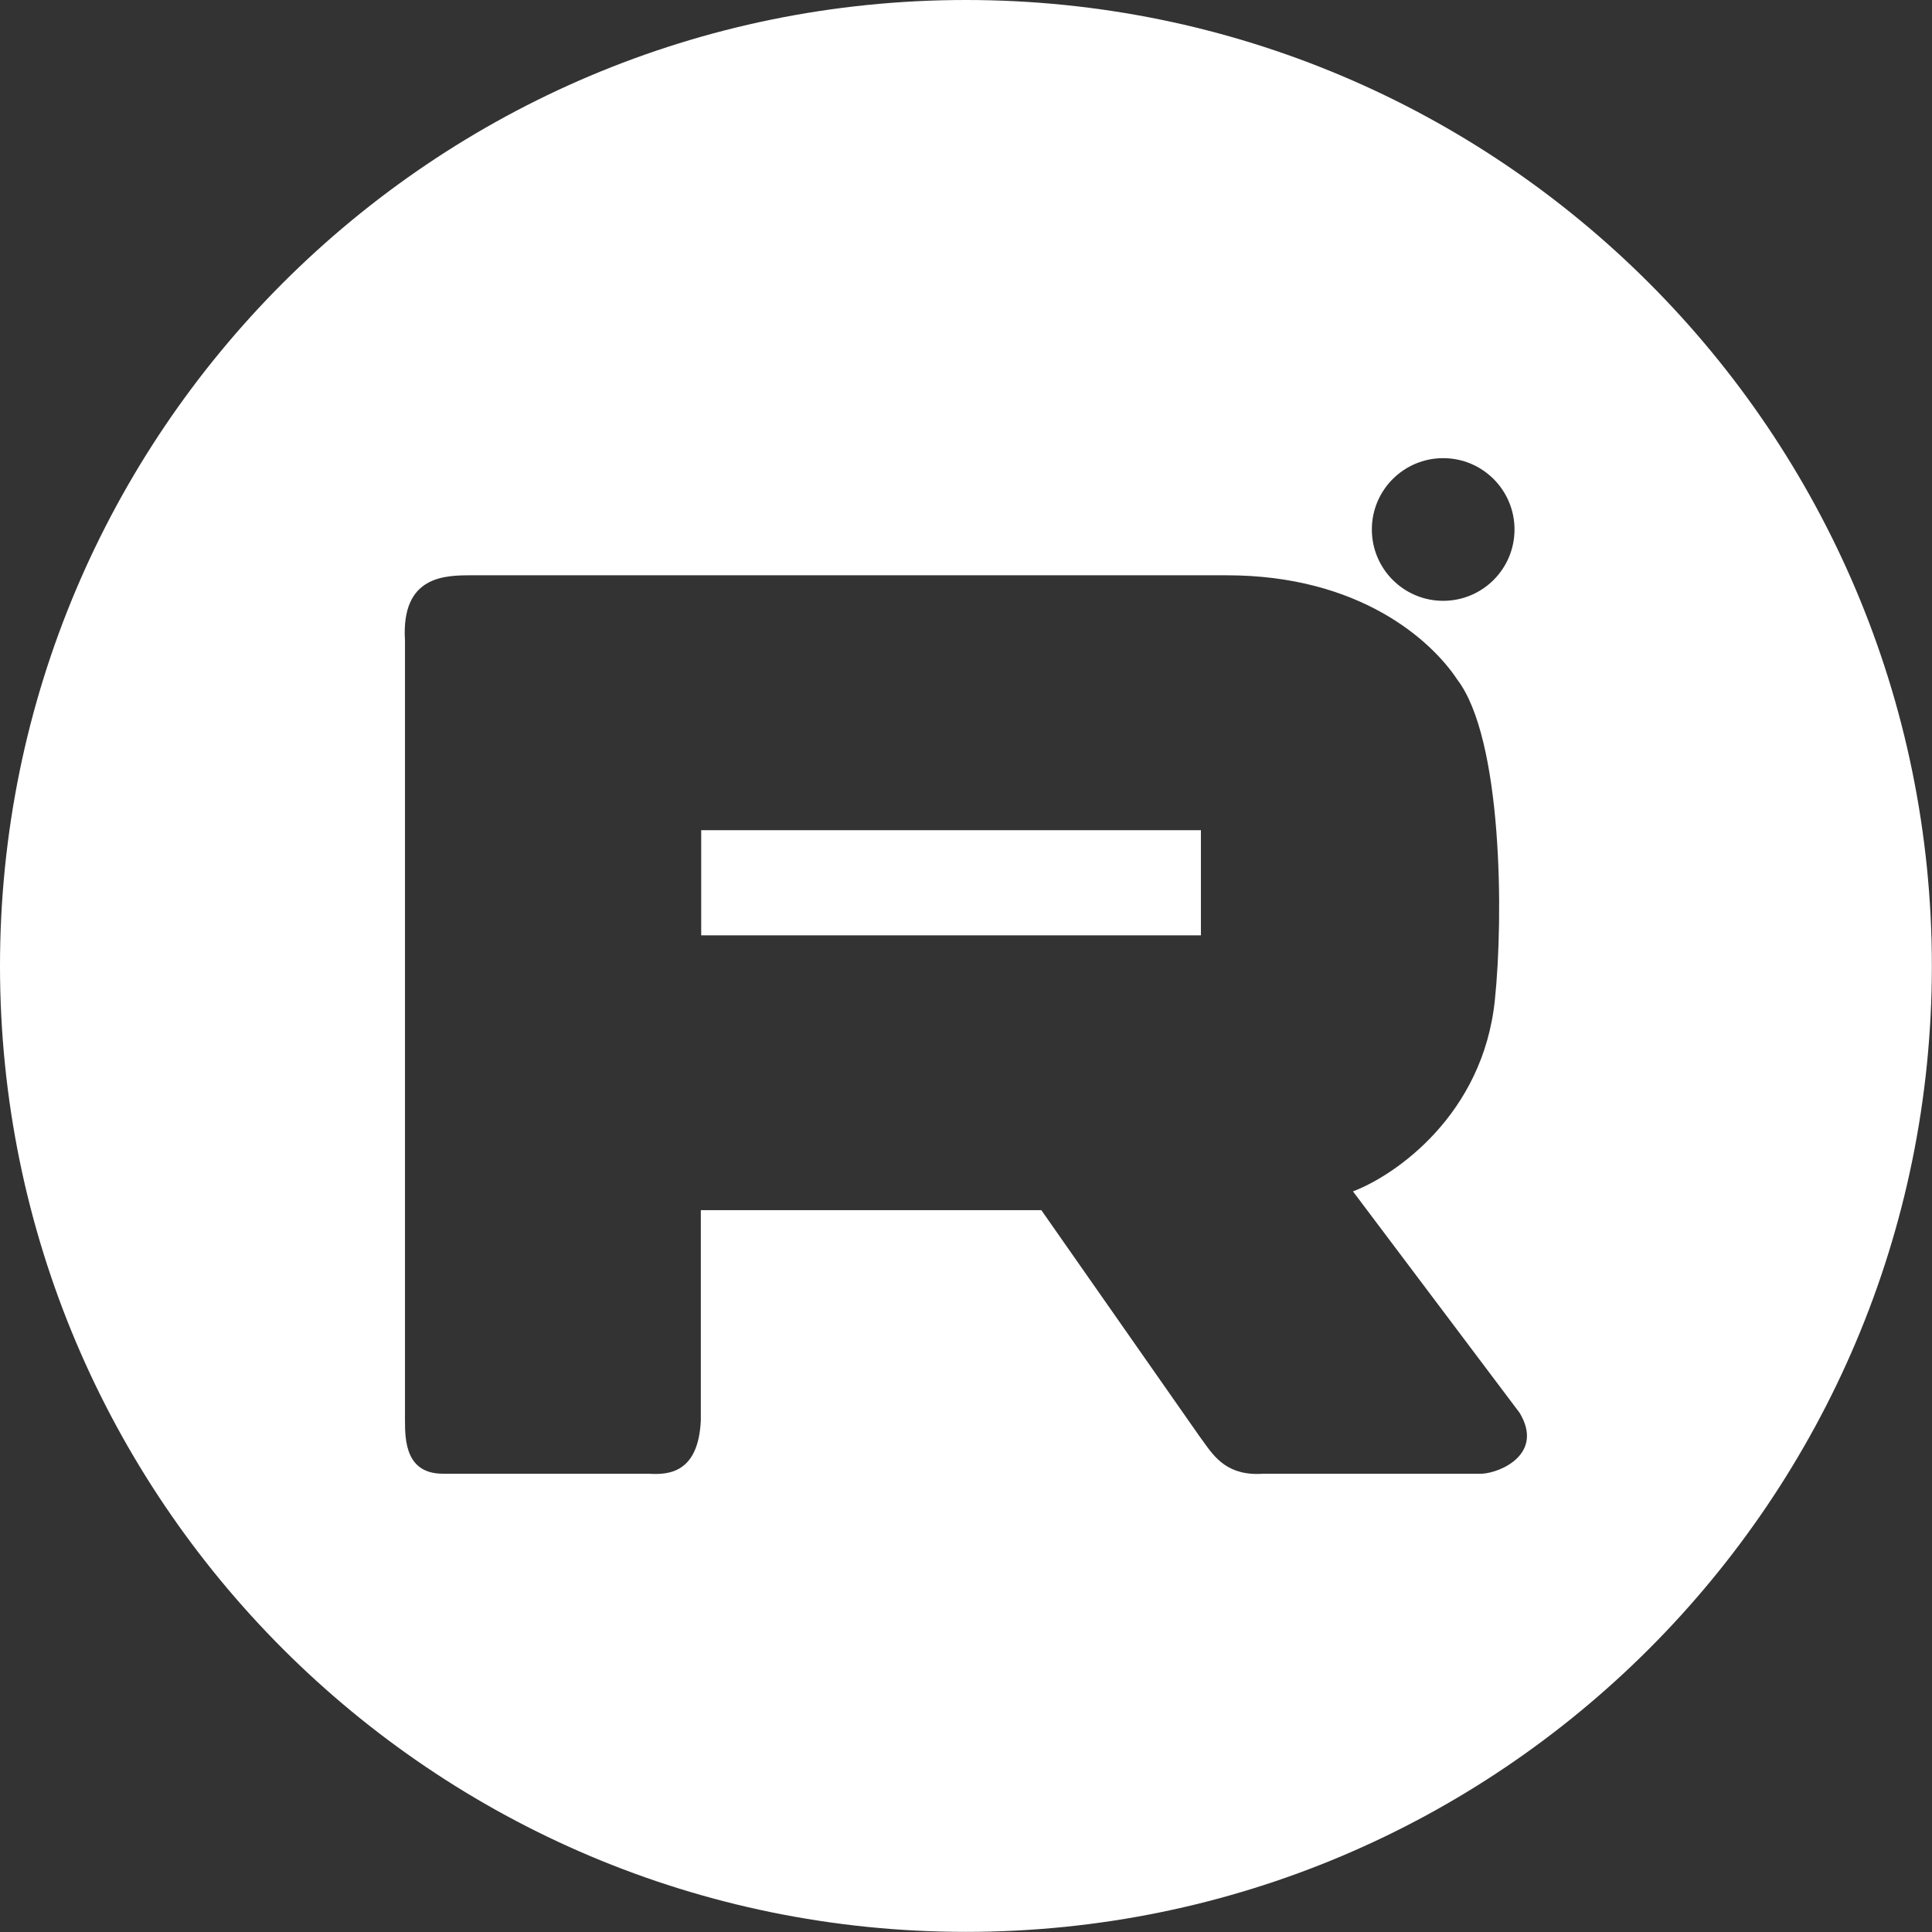 <?xml version="1.0" encoding="UTF-8"?> <svg xmlns="http://www.w3.org/2000/svg" width="2573" height="2573" viewBox="0 0 2573 2573" fill="none"><rect x="0" y="0" width="2573" height="2573" fill="#333333" stroke="none"/><path fill-rule="evenodd" clip-rule="evenodd" d="M2572.83 1286.41C2572.83 1996.88 1996.88 2572.83 1286.41 2572.83C575.947 2572.83 0 1996.88 0 1286.41C0 575.947 575.947 0 1286.41 0C1996.88 0 2572.83 575.947 2572.83 1286.41ZM539.344 905.158V1891.66C539.344 1919.01 540.644 1962.66 589.844 1962.66H863.844C890.961 1964.51 930.144 1961.26 933.344 1891.66V1611.66H1386.84L1597.34 1912.66C1599.18 1915.09 1601.01 1917.66 1602.89 1920.3L1602.89 1920.3C1617.58 1940.93 1635.47 1966.07 1682.34 1962.66H1973.84C1998.84 1961.32 2056.46 1936.01 2023.84 1881.66L1801.84 1586.66C1858.34 1565.32 1975.24 1484.46 1990.84 1331.66C2002.51 1220.99 2000.96 984.011 1940.84 905.158C1906.01 852.492 1810.46 766.159 1633.84 766.158H628.344C592.963 766.157 533.96 766.159 539.344 853.158V905.158ZM933.846 1105.66V1245.66H1599.35V1105.66H933.846ZM1922 800.158C1974.47 800.158 2017 757.625 2017 705.158C2017 652.691 1974.47 610.158 1922 610.158C1869.53 610.158 1827 652.691 1827 705.158C1827 757.625 1869.53 800.158 1922 800.158Z" fill="white"></path></svg> 